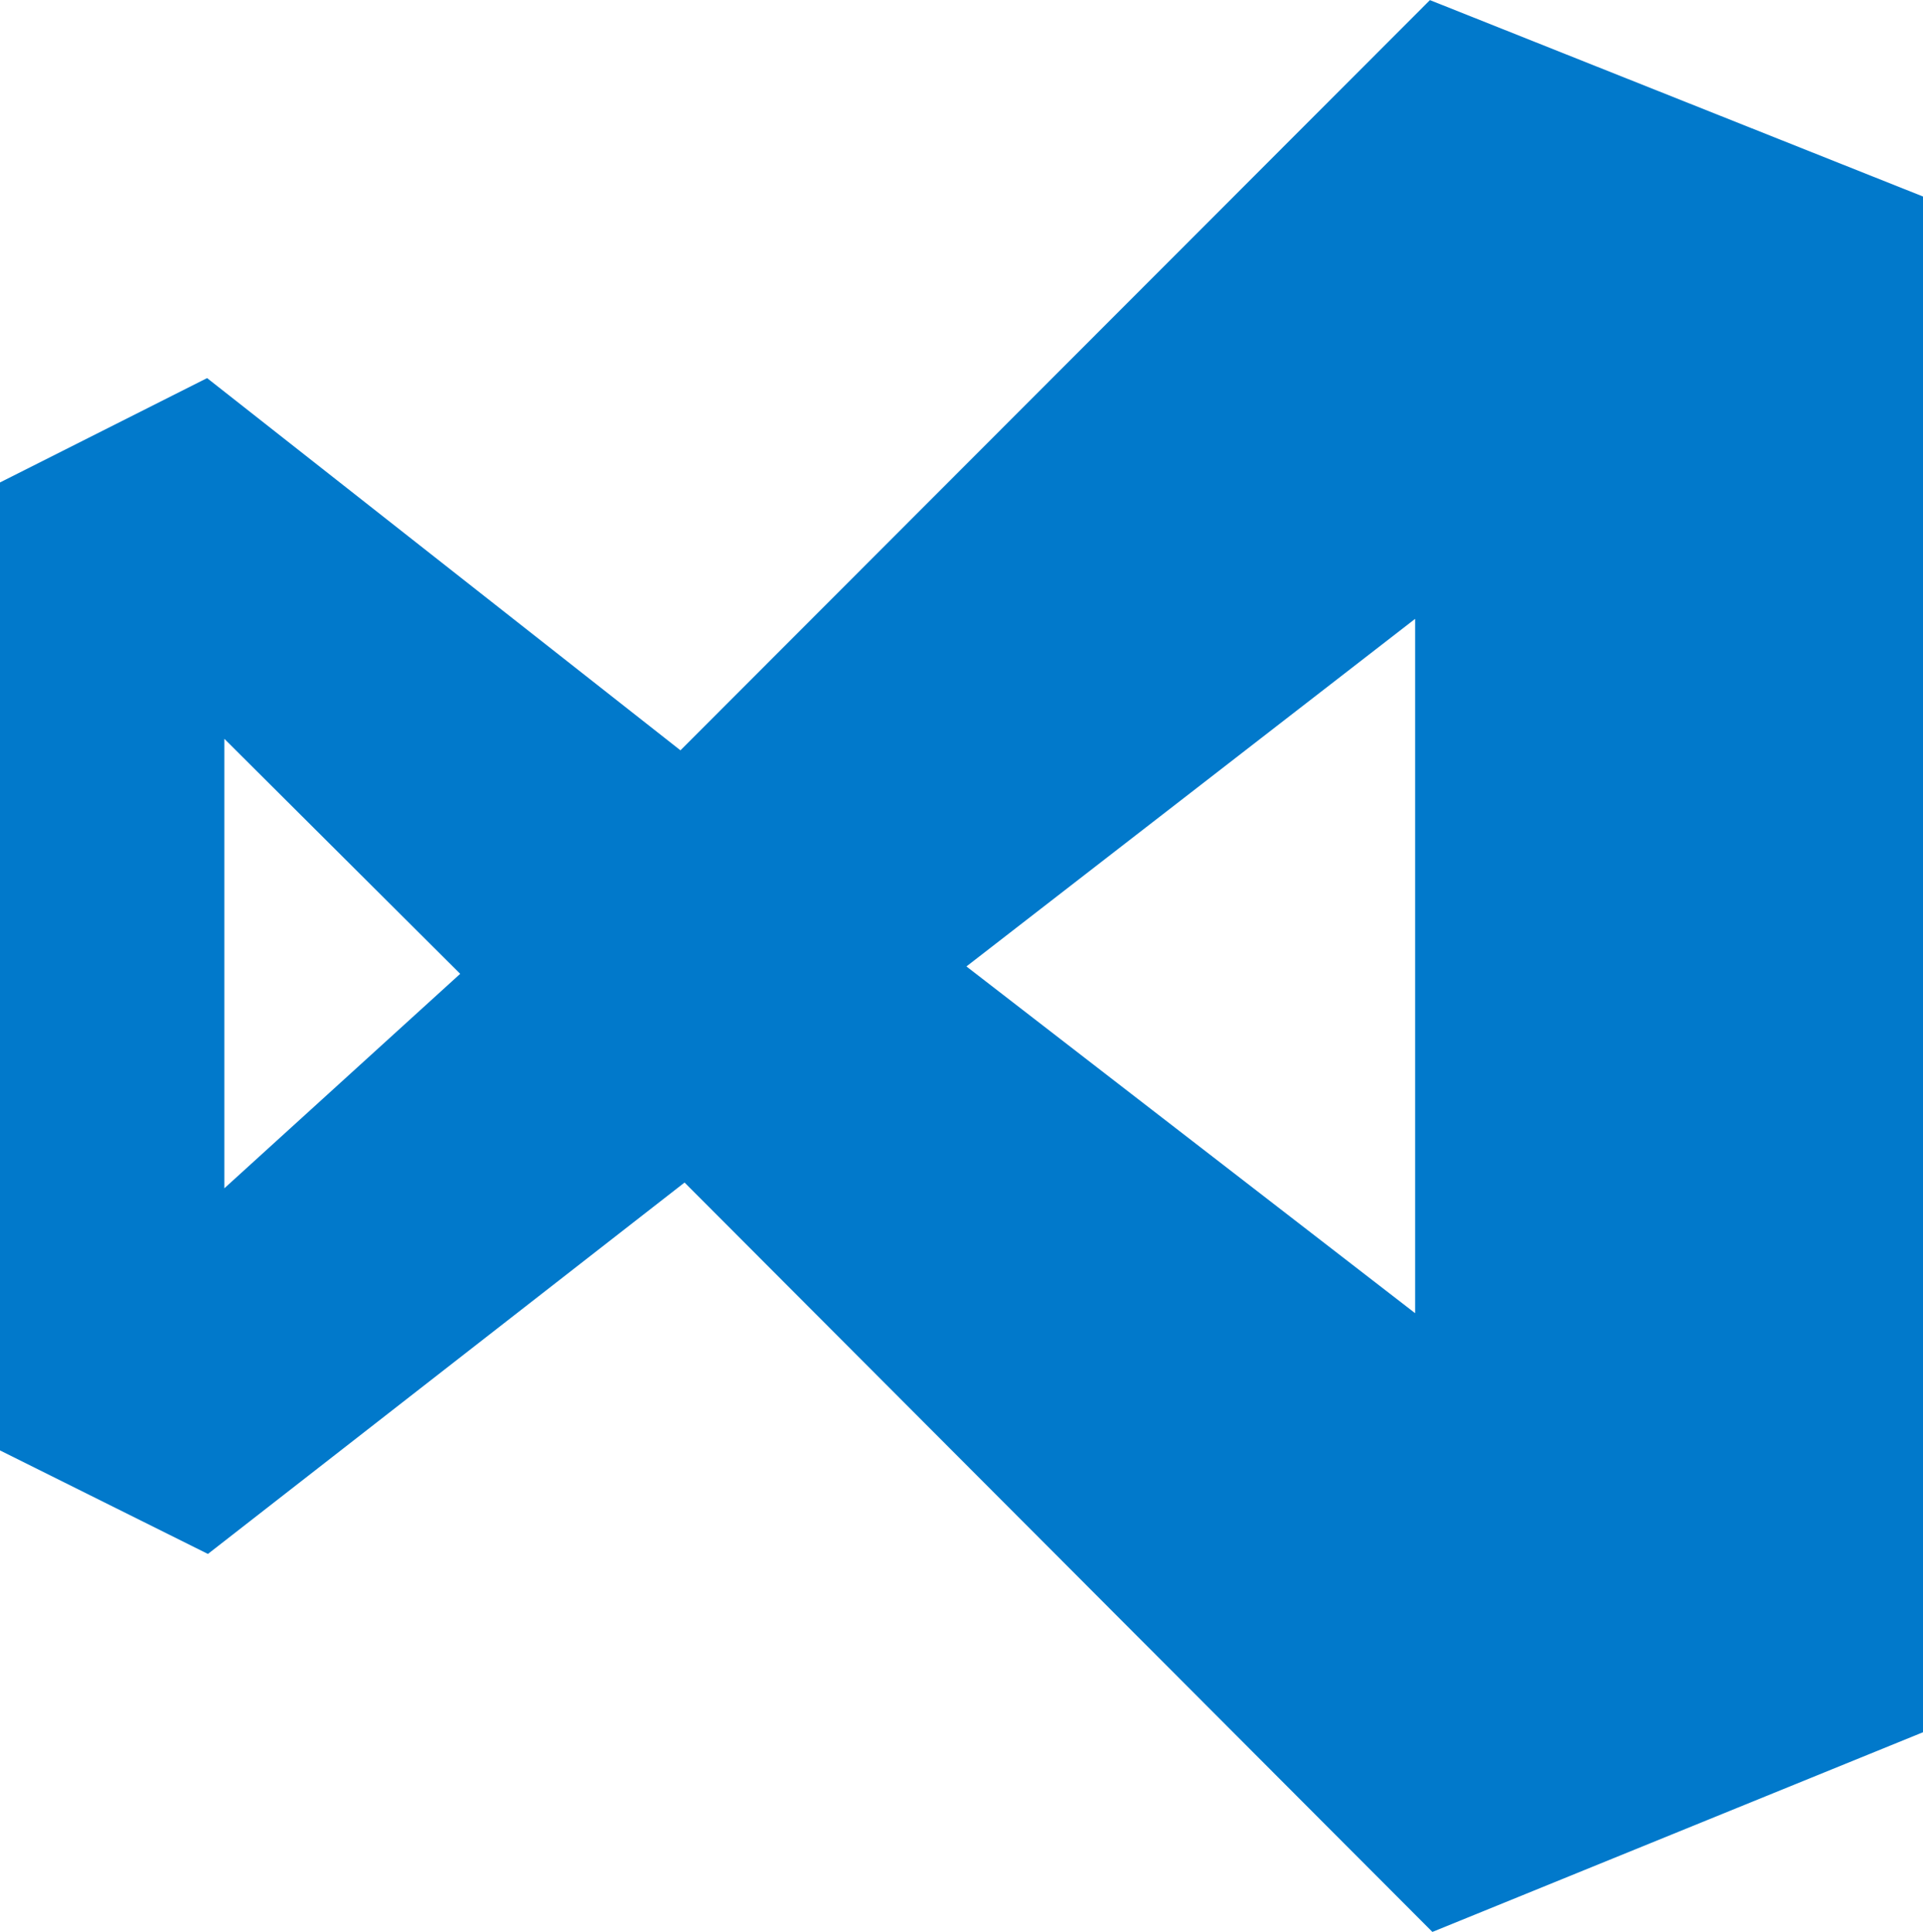<svg height="2500" viewBox="0 0 234 235.1" width="2488" xmlns="http://www.w3.org/2000/svg"><path d="m83.3 143.9-58 45.2-25.3-12.6v-117.8l25.2-12.7 57.6 45.3 91.2-91.3 60 23.9v186.9l-59.7 24.3zm88.9 15.9v-84.5l-54.6 42.3zm-144.9-15.2 28.7-26.1-28.7-28.6z" fill="#0179cb"/></svg>